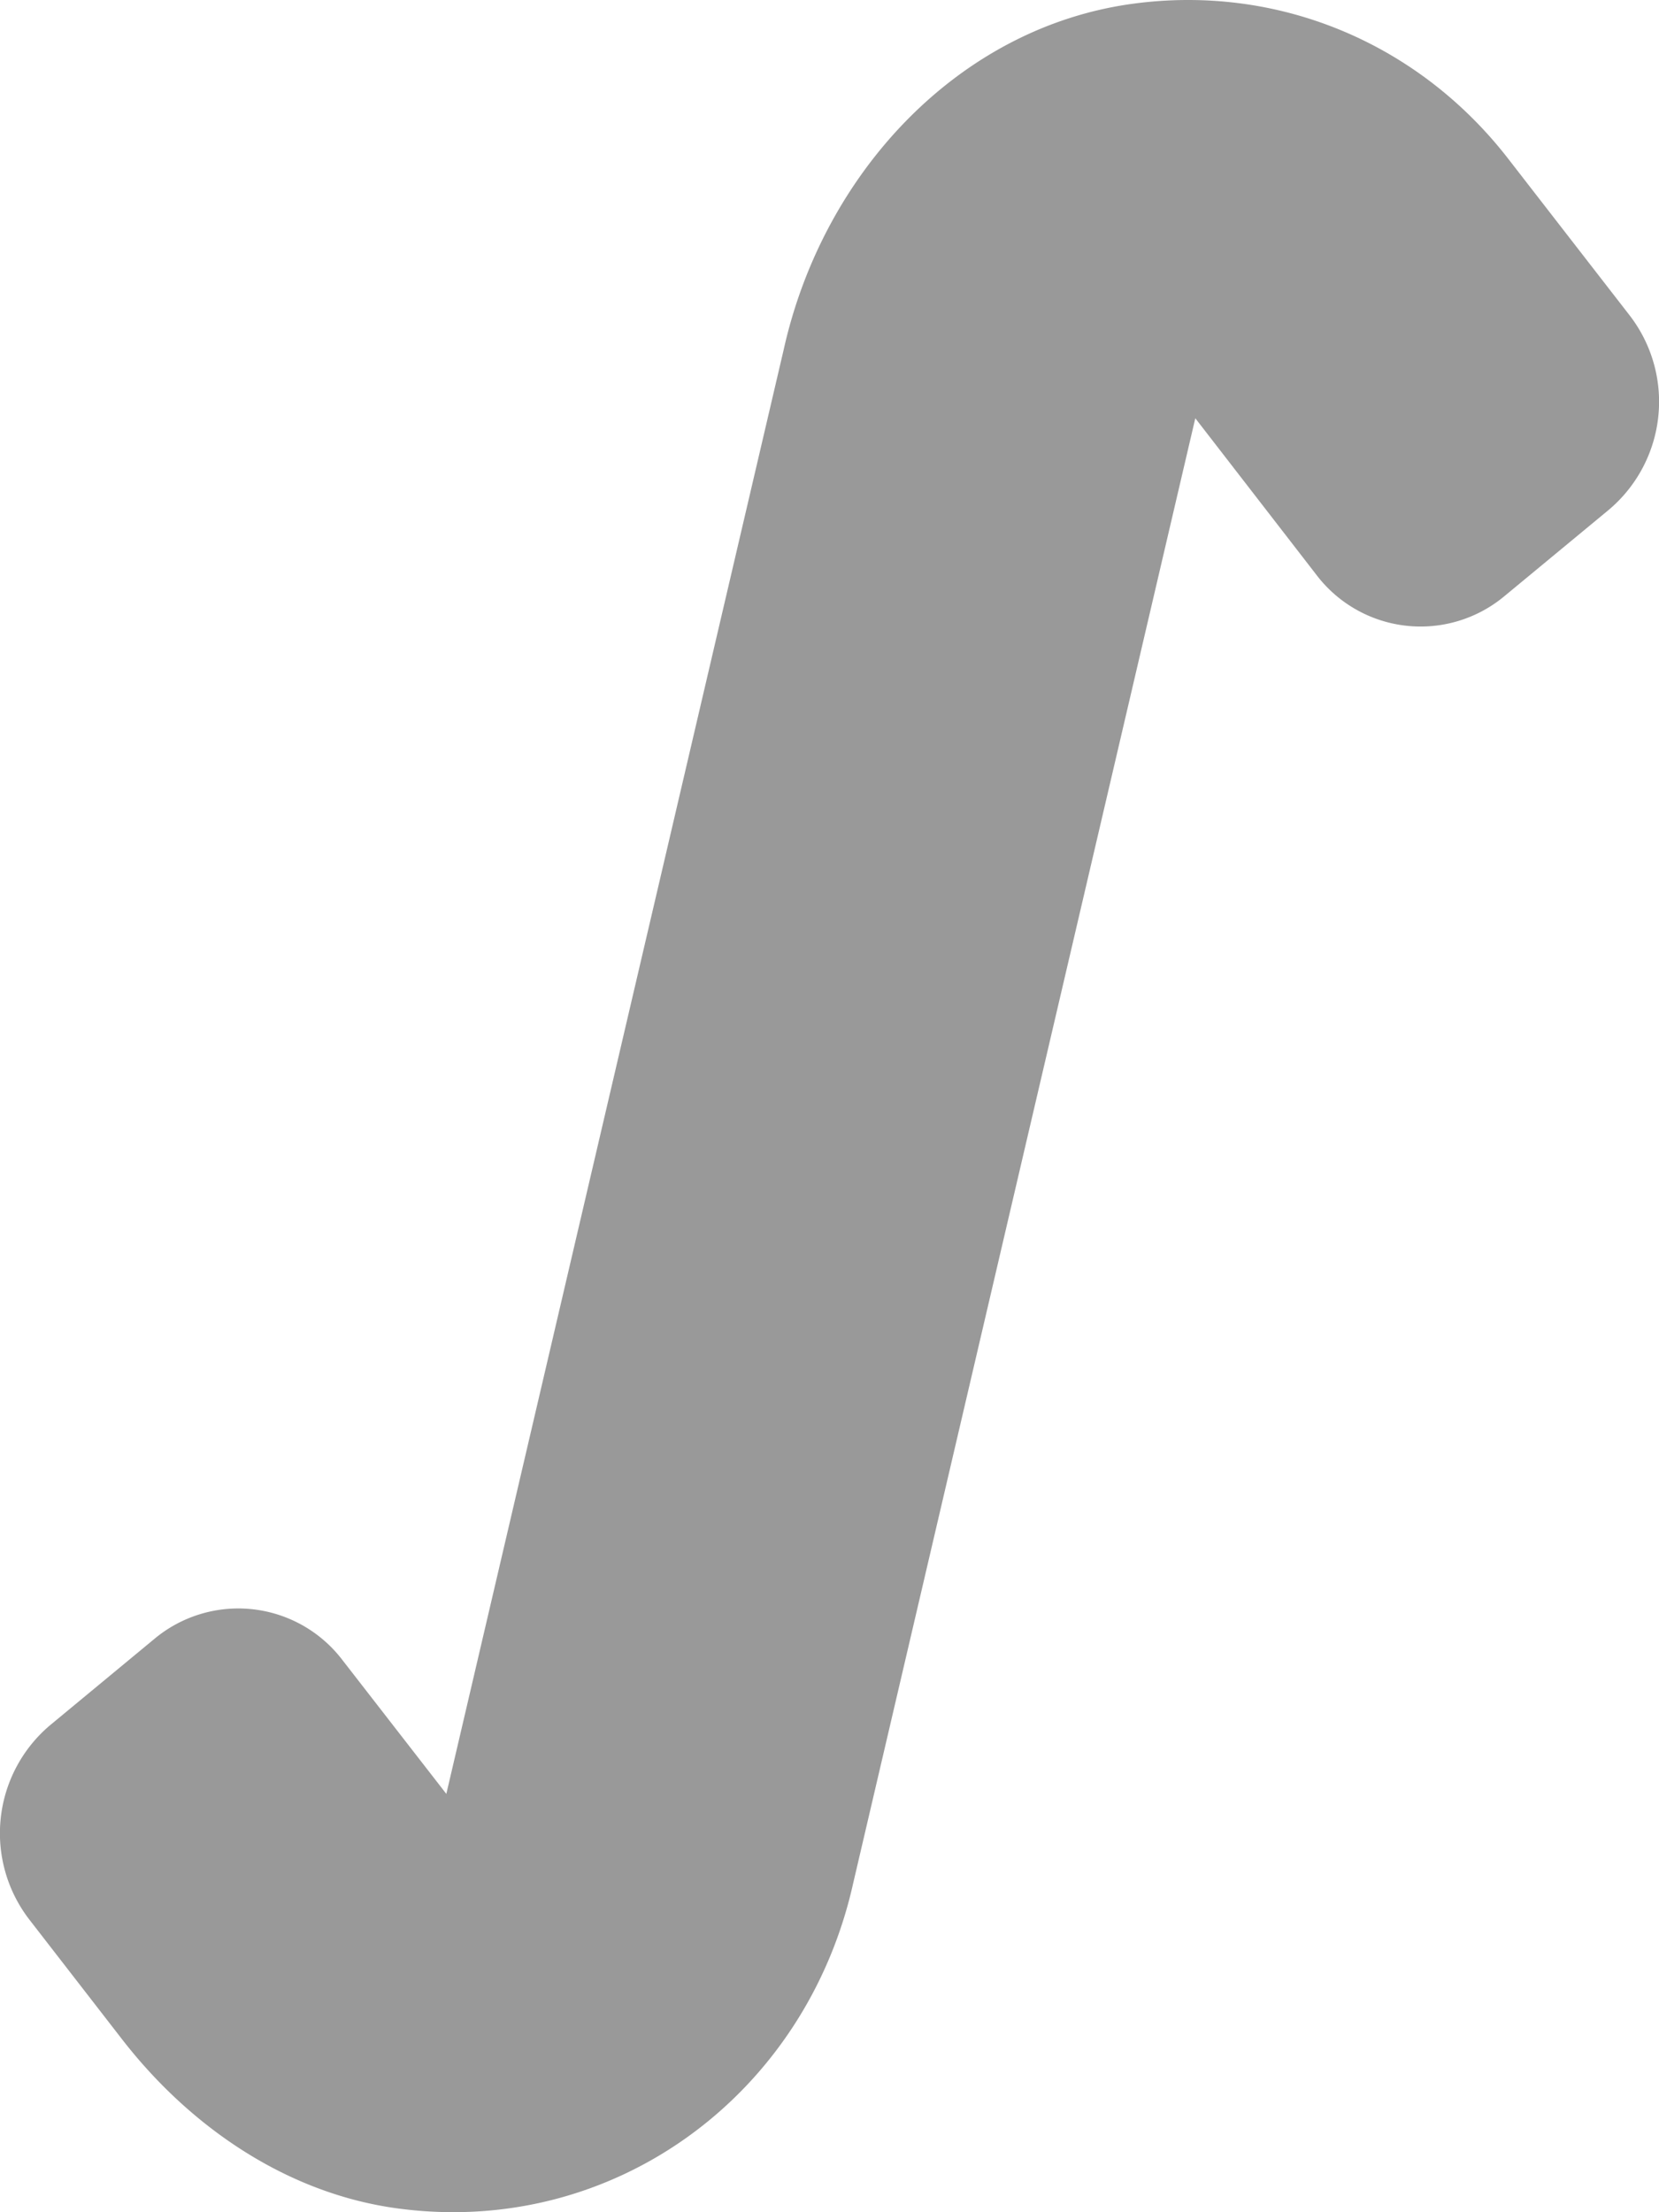 <svg xmlns="http://www.w3.org/2000/svg" viewBox="0 0 384 512"><!-- Font Awesome Pro 5.15.1 by @fontawesome - https://fontawesome.com License - https://fontawesome.com/license (Commercial License) --><defs><style>.fa-secondary{opacity:.4}</style></defs><path d="M377.21 73a32.71 32.71 0 0 1-4.84 45l-24.18 20a30.29 30.29 0 0 1-43.52-5l-28-36.2-79.2 339.11C186.5 485 141.92 517.8 92.1 511.13c-25.36-3.39-47.91-18.58-63.89-39.21L6.79 444.27a32.73 32.73 0 0 1 4.82-45l24.17-20a30.3 30.3 0 0 1 43.53 5l24 30.91 78.11-334.36C190.54 40 221.86 6.41 262.05.89c33.82-4.64 66.38 9.09 87.16 36z" class="fa-secondary"/></svg>
